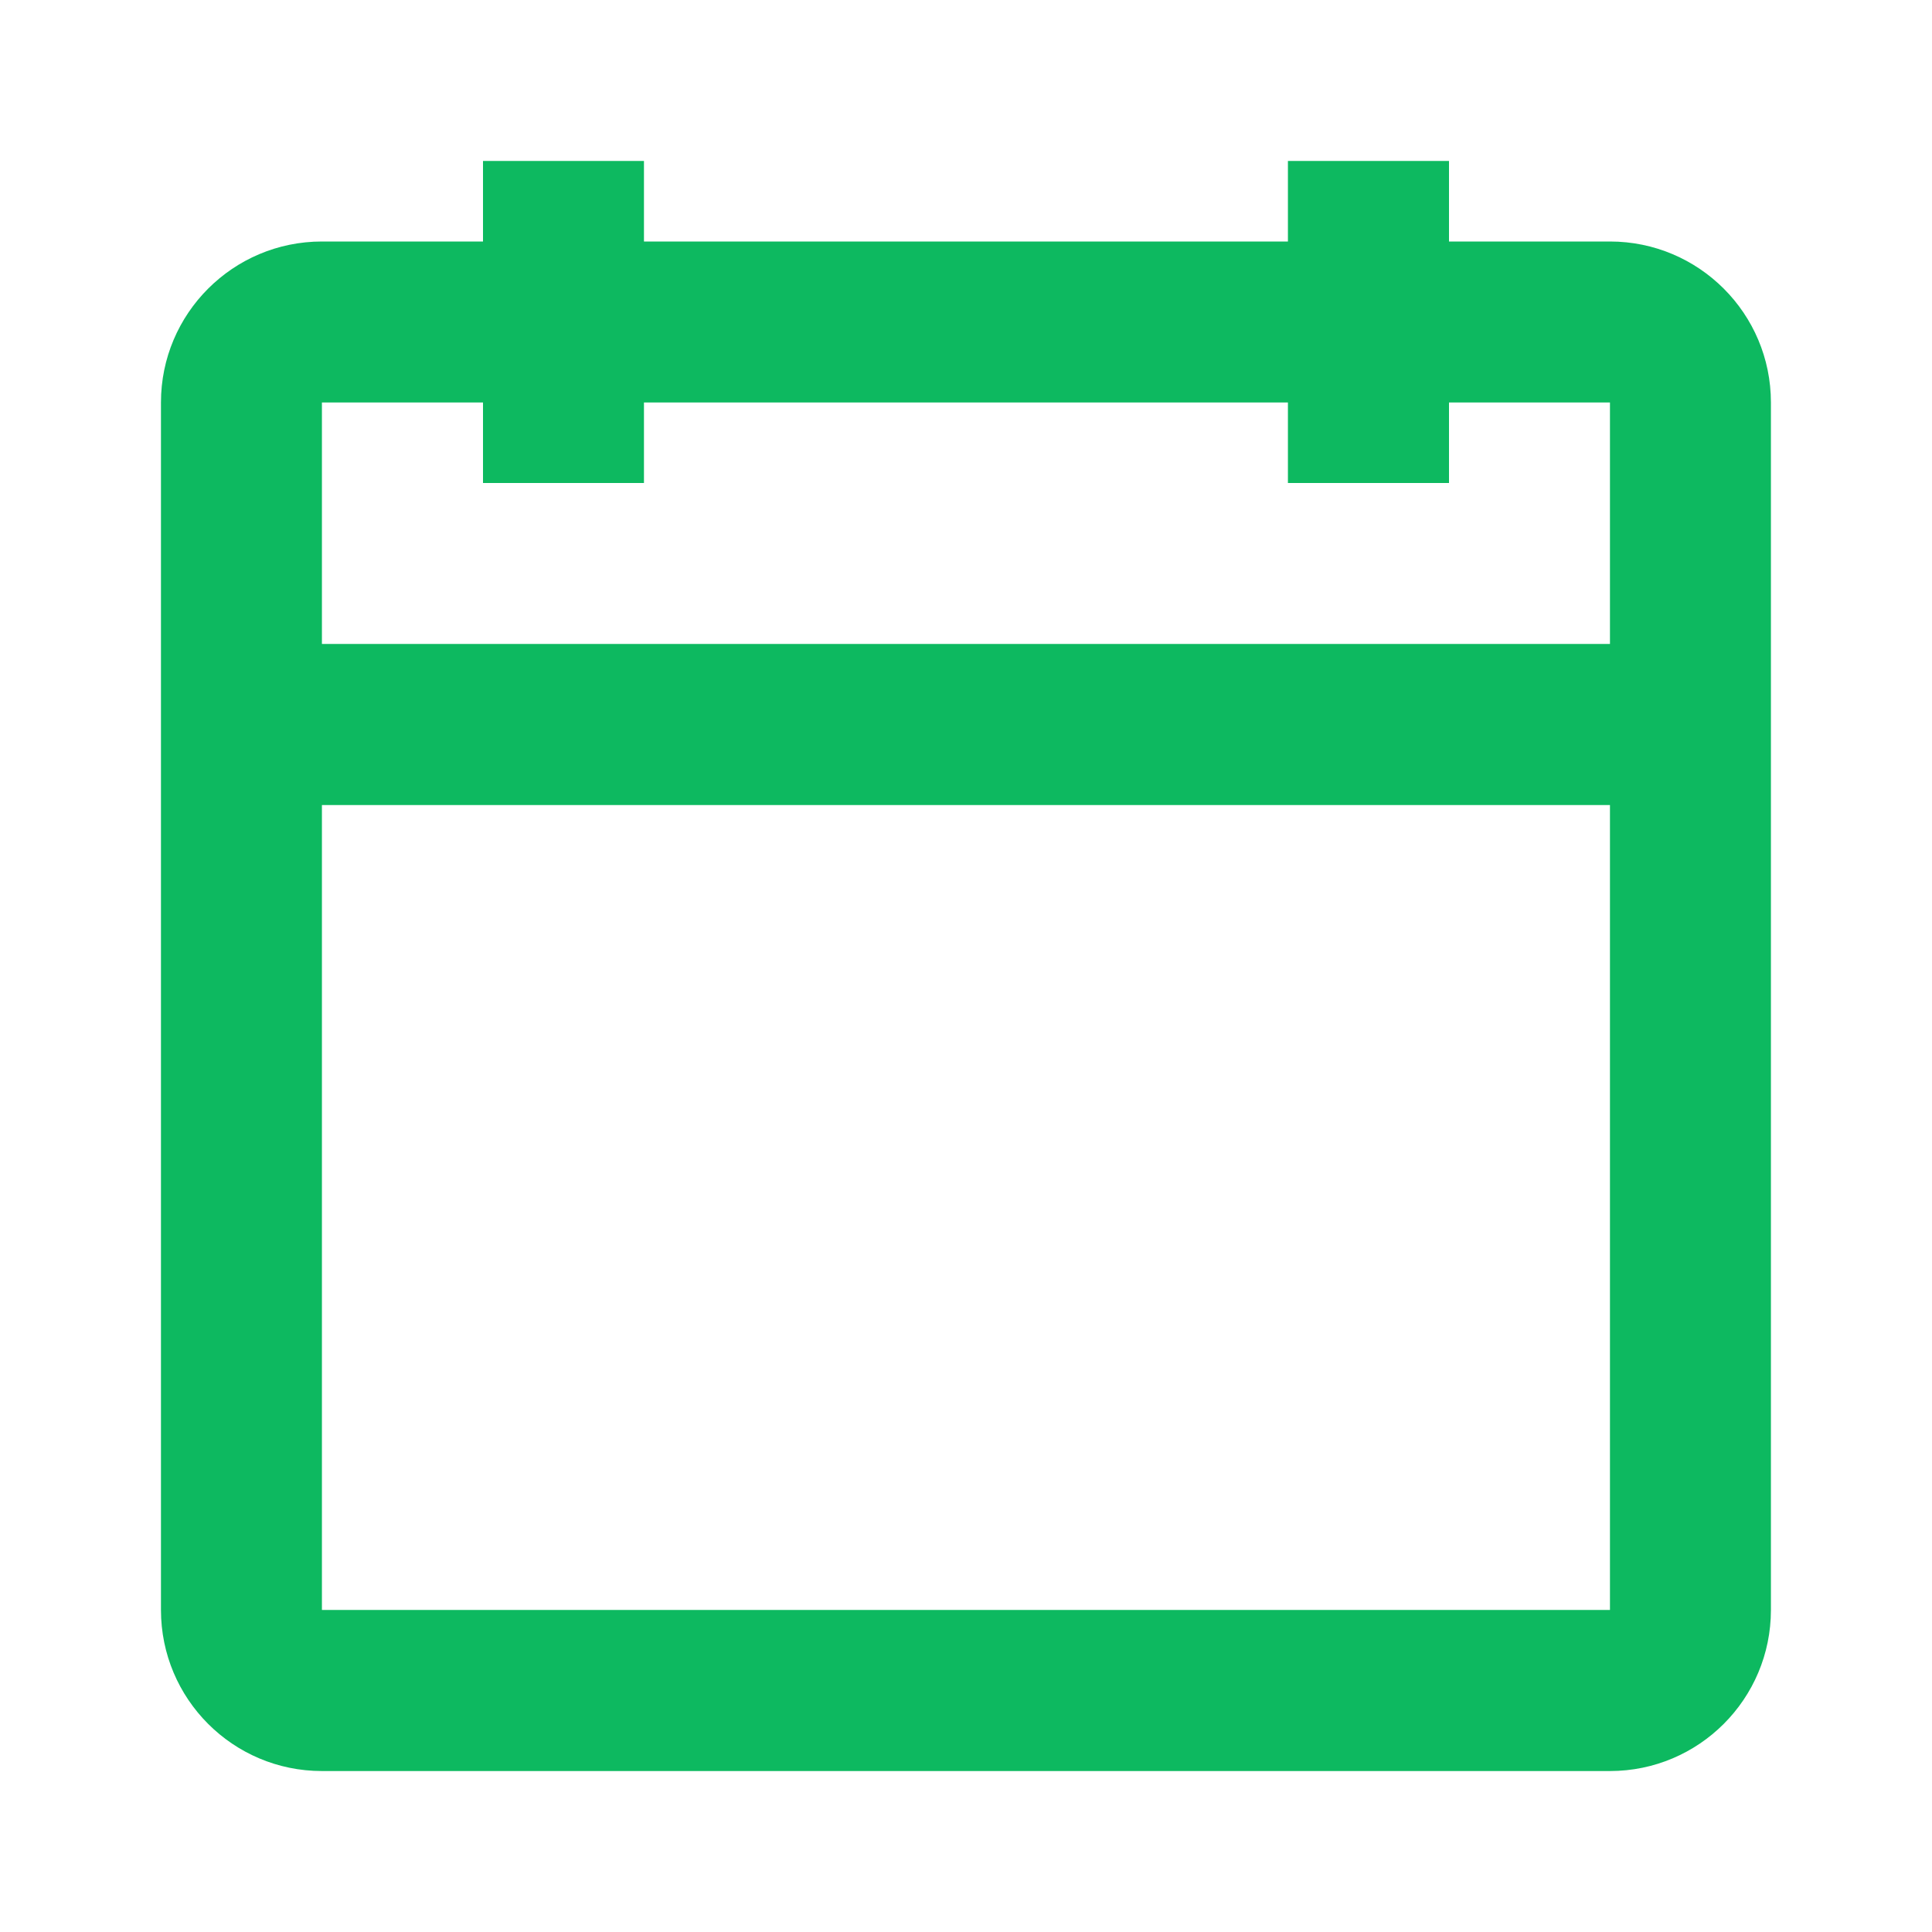 <svg width="16" height="16" viewBox="0 0 16 16" fill="none" xmlns="http://www.w3.org/2000/svg">
<path fill-rule="evenodd" clip-rule="evenodd" d="M4 4H5.333V3.333H10.666V4H12V3.333H13.333V5.333H2.666V3.333H4V4ZM2.666 6.667V13.333H13.333V6.667H2.666ZM5.333 2H10.666V1.333H12V2H13.333C14.069 2 14.666 2.597 14.666 3.333V13.333C14.666 14.07 14.069 14.667 13.333 14.667H2.666C1.93 14.667 1.333 14.07 1.333 13.333V3.333C1.333 2.597 1.93 2 2.666 2H4V1.333H5.333V2Z" fill="#0DB960"/>
</svg>
